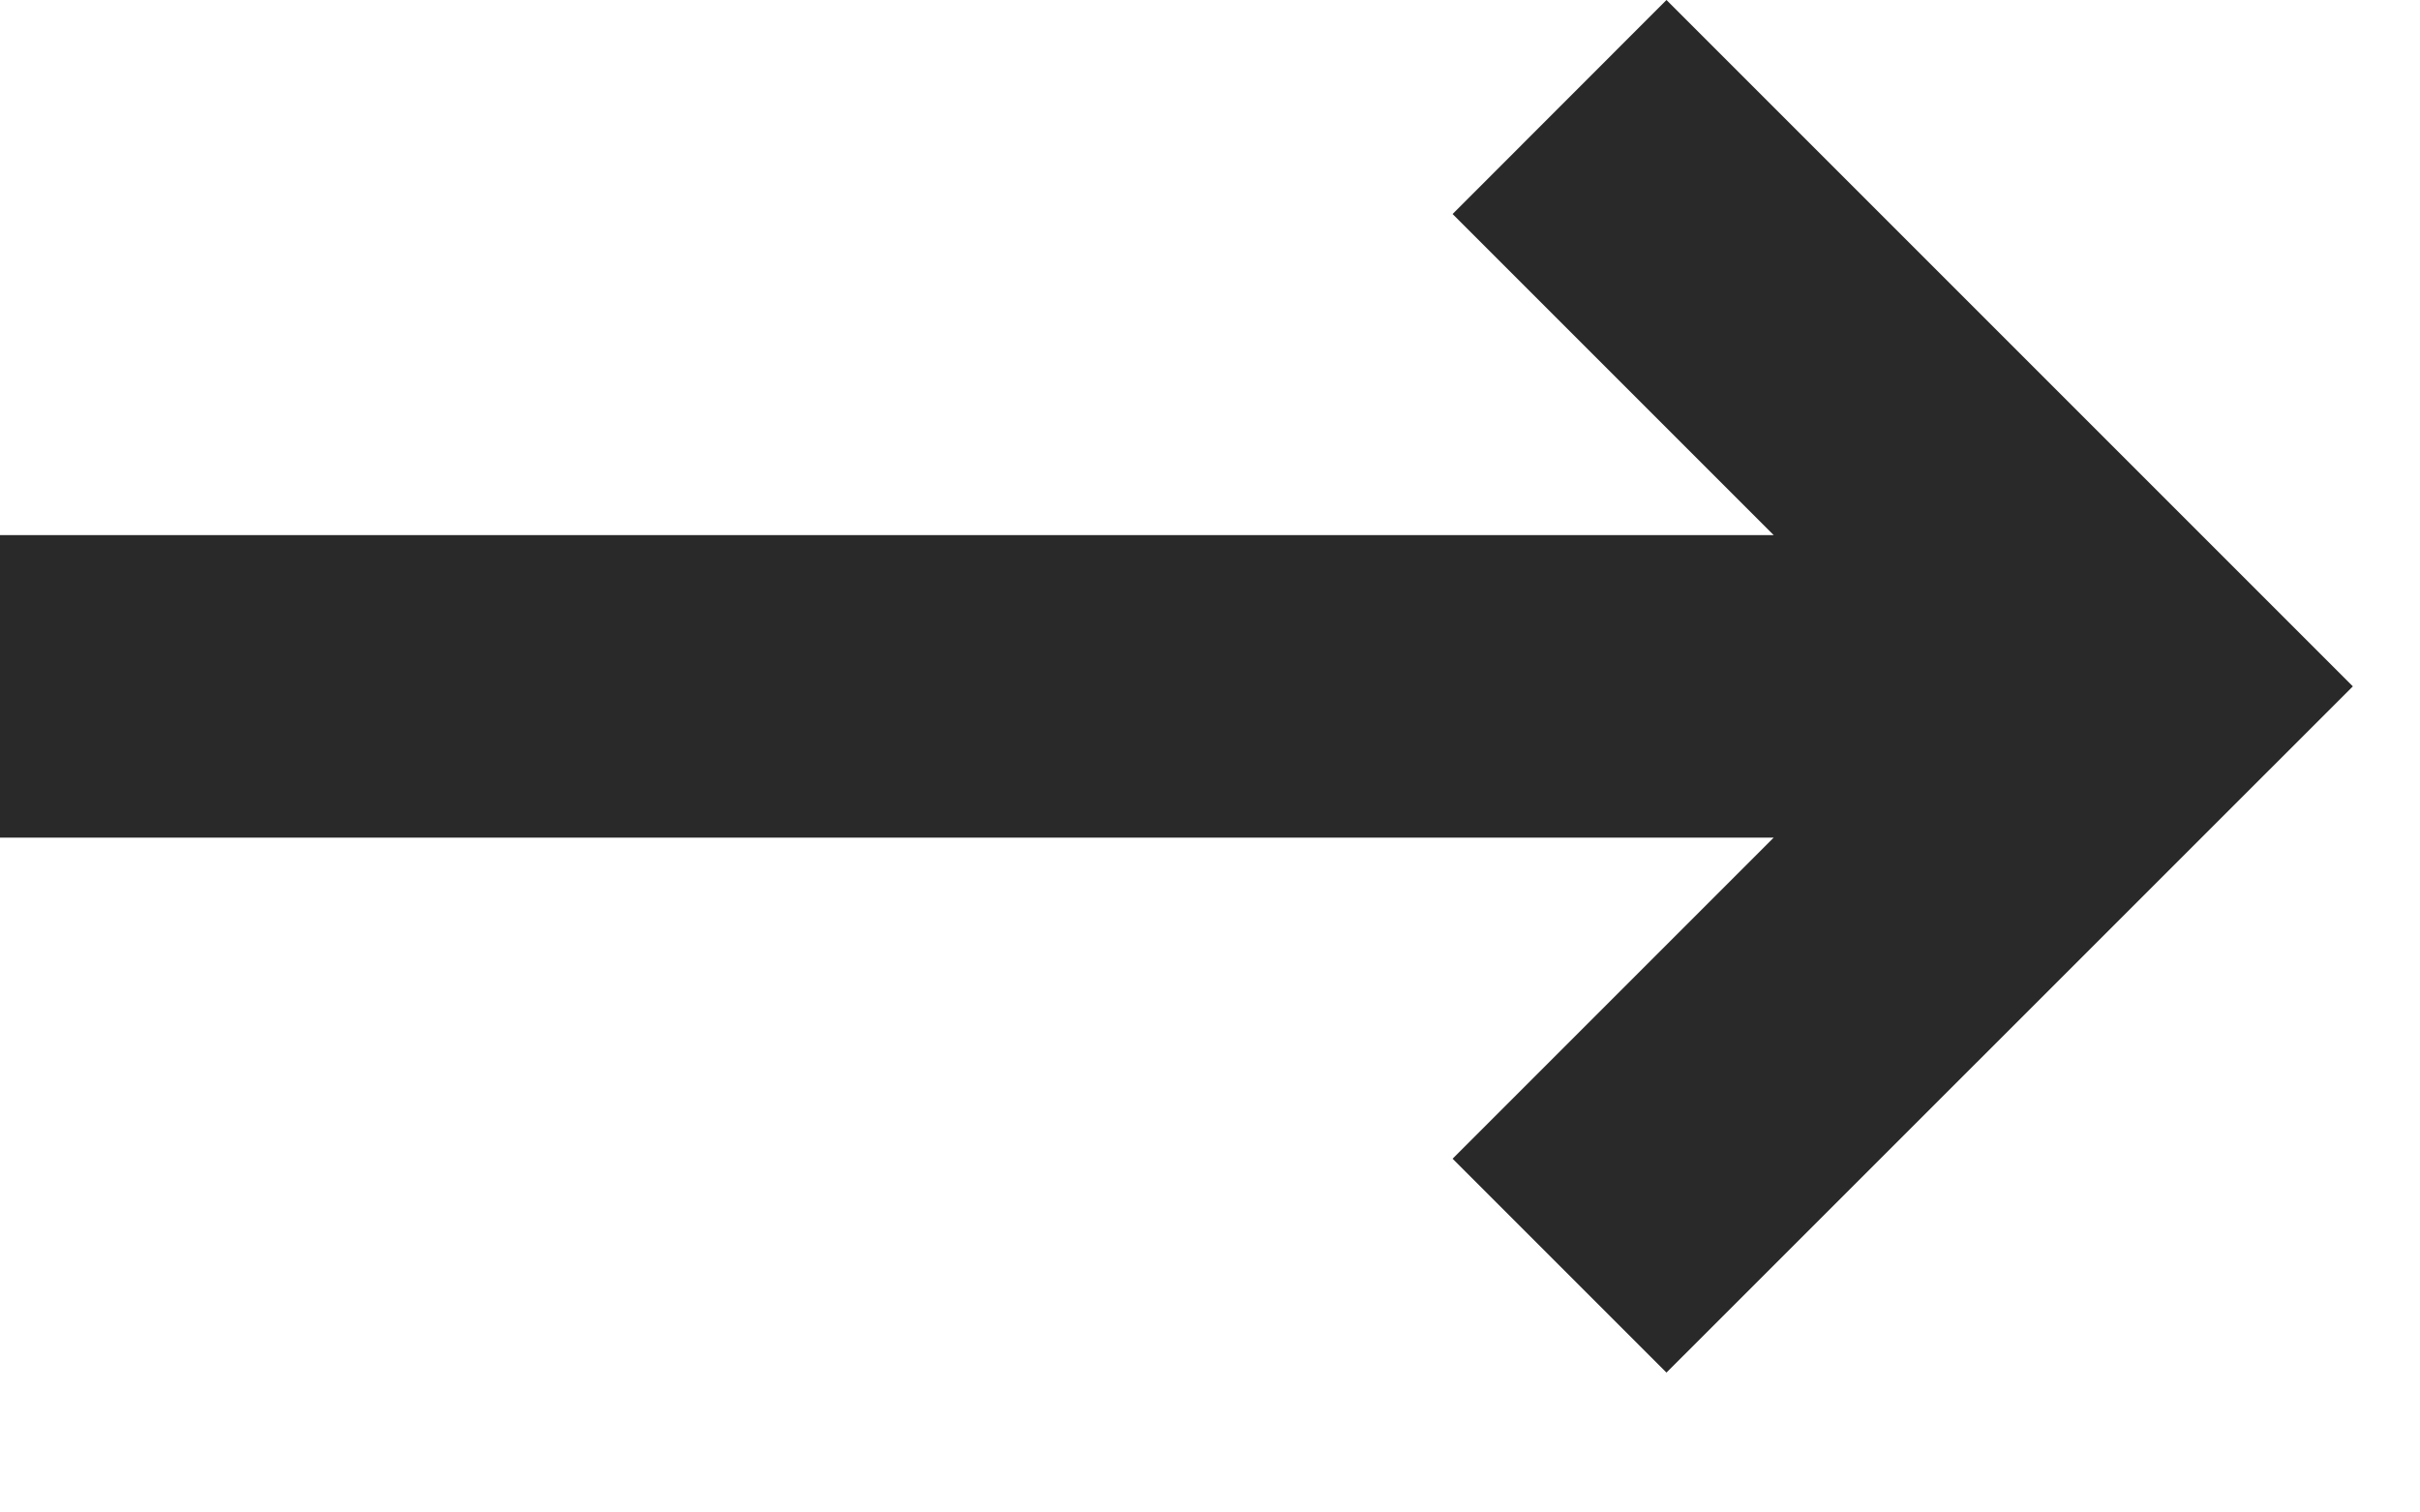 <svg width="16" height="10" viewBox="0 0 16 10" fill="none" xmlns="http://www.w3.org/2000/svg">
<path d="M11.018 9.075L9.604 7.661L11.727 5.538H-0.001V3.538H11.727L9.604 1.415L11.018 0L15.556 4.538L11.018 9.075Z" fill="#292929"/>
</svg>
